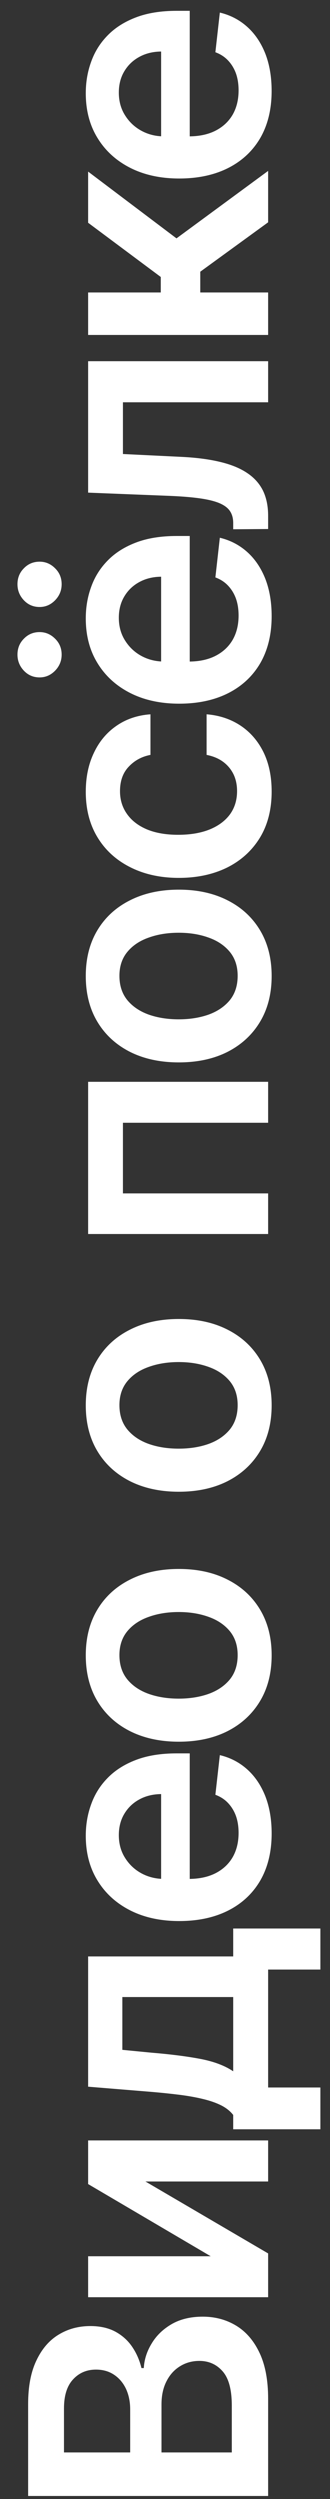 <?xml version="1.0" encoding="UTF-8"?> <svg xmlns="http://www.w3.org/2000/svg" width="16" height="121" viewBox="0 0 16 121" fill="none"><rect x="0" y="0" width="16" height="121" fill="#333333" stroke="none"/><path d="M13 120.852L1.364 120.852L1.364 116.398C1.364 115.557 1.496 114.858 1.761 114.301C2.023 113.741 2.381 113.322 2.835 113.045C3.29 112.765 3.805 112.625 4.381 112.625C4.854 112.625 5.259 112.716 5.597 112.898C5.93 113.08 6.201 113.324 6.409 113.631C6.617 113.937 6.767 114.28 6.858 114.659L6.972 114.659C6.994 114.246 7.121 113.85 7.352 113.472C7.58 113.089 7.902 112.777 8.318 112.534C8.735 112.292 9.239 112.17 9.83 112.17C10.432 112.17 10.973 112.316 11.454 112.608C11.932 112.9 12.309 113.339 12.585 113.926C12.862 114.513 13 115.252 13 116.142L13 120.852ZM11.239 118.744L11.239 116.477C11.239 115.712 11.093 115.161 10.801 114.824C10.506 114.483 10.127 114.312 9.665 114.312C9.32 114.312 9.009 114.398 8.733 114.568C8.453 114.739 8.233 114.981 8.074 115.295C7.911 115.61 7.83 115.985 7.83 116.42L7.83 118.744L11.239 118.744ZM6.312 118.744L6.312 116.659C6.312 116.295 6.246 115.968 6.114 115.676C5.977 115.384 5.786 115.155 5.54 114.989C5.29 114.818 4.994 114.733 4.653 114.733C4.203 114.733 3.831 114.892 3.54 115.21C3.248 115.525 3.102 115.992 3.102 116.614L3.102 118.744L6.312 118.744ZM10.216 109.245L4.273 105.75L4.273 103.637L13 103.637L13 105.625L7.051 105.625L13 109.108L13 111.228L4.273 111.228L4.273 109.245L10.216 109.245ZM15.534 103.097L11.307 103.097L11.307 102.404C11.163 102.218 10.968 102.063 10.722 101.938C10.472 101.813 10.178 101.711 9.841 101.631C9.5 101.548 9.119 101.48 8.699 101.427C8.275 101.374 7.818 101.326 7.33 101.285L4.273 101.035L4.273 94.728L11.307 94.728L11.307 93.376L15.534 93.376L15.534 95.364L13 95.364L13 101.074L15.534 101.074L15.534 103.097ZM11.307 100.29L11.307 96.694L5.932 96.694L5.932 99.251L7.33 99.387C8.254 99.463 9.045 99.563 9.705 99.688C10.364 99.813 10.898 100.014 11.307 100.29ZM13.171 88.776C13.171 89.651 12.989 90.407 12.625 91.043C12.258 91.676 11.739 92.163 11.068 92.504C10.394 92.845 9.6 93.015 8.688 93.015C7.79 93.015 7.002 92.845 6.324 92.504C5.642 92.159 5.112 91.678 4.733 91.061C4.35 90.443 4.159 89.718 4.159 88.884C4.159 88.347 4.246 87.839 4.42 87.362C4.591 86.881 4.856 86.456 5.216 86.089C5.576 85.718 6.034 85.426 6.591 85.214C7.144 85.002 7.803 84.896 8.568 84.896L9.199 84.896L9.199 92.049L7.812 92.049L7.812 86.867C7.419 86.871 7.068 86.956 6.761 87.123C6.451 87.29 6.206 87.523 6.028 87.822C5.85 88.117 5.761 88.462 5.761 88.856C5.761 89.276 5.864 89.646 6.068 89.964C6.269 90.282 6.534 90.53 6.864 90.708C7.189 90.882 7.547 90.972 7.938 90.975L9.148 90.975C9.655 90.975 10.091 90.882 10.454 90.697C10.814 90.511 11.091 90.252 11.284 89.918C11.473 89.585 11.568 89.195 11.568 88.748C11.568 88.449 11.527 88.178 11.443 87.936C11.356 87.693 11.229 87.483 11.062 87.305C10.896 87.127 10.689 86.992 10.443 86.901L10.659 84.981C11.167 85.102 11.61 85.333 11.989 85.674C12.364 86.011 12.655 86.443 12.864 86.97C13.068 87.496 13.171 88.098 13.171 88.776ZM13.171 80.149C13.171 81.001 12.983 81.74 12.608 82.365C12.233 82.99 11.708 83.475 11.034 83.819C10.36 84.16 9.572 84.331 8.67 84.331C7.769 84.331 6.979 84.16 6.301 83.819C5.623 83.475 5.097 82.99 4.722 82.365C4.347 81.74 4.159 81.001 4.159 80.149C4.159 79.297 4.347 78.558 4.722 77.933C5.097 77.308 5.623 76.825 6.301 76.484C6.979 76.139 7.769 75.967 8.67 75.967C9.572 75.967 10.36 76.139 11.034 76.484C11.708 76.825 12.233 77.308 12.608 77.933C12.983 78.558 13.171 79.297 13.171 80.149ZM11.523 80.138C11.523 79.675 11.396 79.289 11.142 78.978C10.884 78.668 10.54 78.437 10.108 78.285C9.676 78.13 9.195 78.052 8.665 78.052C8.131 78.052 7.648 78.13 7.216 78.285C6.78 78.437 6.434 78.668 6.176 78.978C5.919 79.289 5.79 79.675 5.79 80.138C5.79 80.611 5.919 81.005 6.176 81.319C6.434 81.63 6.78 81.863 7.216 82.018C7.648 82.17 8.131 82.246 8.665 82.246C9.195 82.246 9.676 82.17 10.108 82.018C10.54 81.863 10.884 81.63 11.142 81.319C11.396 81.005 11.523 80.611 11.523 80.138ZM13.171 68.046C13.171 68.898 12.983 69.637 12.608 70.262C12.233 70.887 11.708 71.371 11.034 71.716C10.36 72.057 9.572 72.228 8.67 72.228C7.769 72.228 6.979 72.057 6.301 71.716C5.623 71.371 5.097 70.887 4.722 70.262C4.347 69.637 4.159 68.898 4.159 68.046C4.159 67.194 4.347 66.455 4.722 65.83C5.097 65.205 5.623 64.722 6.301 64.381C6.979 64.036 7.769 63.864 8.67 63.864C9.572 63.864 10.36 64.036 11.034 64.381C11.708 64.722 12.233 65.205 12.608 65.83C12.983 66.455 13.171 67.194 13.171 68.046ZM11.523 68.034C11.523 67.572 11.396 67.186 11.142 66.875C10.884 66.565 10.54 66.334 10.108 66.182C9.676 66.027 9.195 65.949 8.665 65.949C8.131 65.949 7.648 66.027 7.216 66.182C6.78 66.334 6.434 66.565 6.176 66.875C5.919 67.186 5.79 67.572 5.79 68.034C5.79 68.508 5.919 68.902 6.176 69.216C6.434 69.527 6.78 69.76 7.216 69.915C7.648 70.067 8.131 70.142 8.665 70.142C9.195 70.142 9.676 70.067 10.108 69.915C10.54 69.76 10.884 69.527 11.142 69.216C11.396 68.902 11.523 68.508 11.523 68.034ZM13 59.749L4.273 59.749L4.273 52.38L13 52.38L13 54.363L5.96 54.363L5.96 57.783L13 57.783L13 59.749ZM13.171 47.258C13.171 48.111 12.983 48.849 12.608 49.474C12.233 50.099 11.708 50.584 11.034 50.929C10.36 51.27 9.572 51.44 8.67 51.44C7.769 51.44 6.979 51.27 6.301 50.929C5.623 50.584 5.097 50.099 4.722 49.474C4.347 48.849 4.159 48.111 4.159 47.258C4.159 46.406 4.347 45.667 4.722 45.042C5.097 44.417 5.623 43.934 6.301 43.593C6.979 43.249 7.769 43.076 8.67 43.076C9.572 43.076 10.36 43.249 11.034 43.593C11.708 43.934 12.233 44.417 12.608 45.042C12.983 45.667 13.171 46.406 13.171 47.258ZM11.523 47.247C11.523 46.785 11.396 46.398 11.142 46.088C10.884 45.777 10.54 45.546 10.108 45.395C9.676 45.239 9.195 45.162 8.665 45.162C8.131 45.162 7.648 45.239 7.216 45.395C6.78 45.546 6.434 45.777 6.176 46.088C5.919 46.398 5.79 46.785 5.79 47.247C5.79 47.72 5.919 48.114 6.176 48.429C6.434 48.739 6.78 48.972 7.216 49.128C7.648 49.279 8.131 49.355 8.665 49.355C9.195 49.355 9.676 49.279 10.108 49.128C10.54 48.972 10.884 48.739 11.142 48.429C11.396 48.114 11.523 47.72 11.523 47.247ZM13.171 38.324C13.171 39.195 12.979 39.943 12.597 40.568C12.214 41.189 11.686 41.669 11.011 42.006C10.333 42.339 9.553 42.506 8.67 42.506C7.784 42.506 7.002 42.335 6.324 41.994C5.642 41.653 5.112 41.172 4.733 40.551C4.35 39.926 4.159 39.188 4.159 38.335C4.159 37.627 4.29 37 4.551 36.455C4.809 35.905 5.174 35.468 5.648 35.142C6.117 34.816 6.667 34.631 7.295 34.585L7.295 36.551C6.875 36.631 6.525 36.82 6.244 37.119C5.96 37.415 5.818 37.811 5.818 38.307C5.818 38.727 5.932 39.097 6.159 39.415C6.383 39.733 6.705 39.981 7.125 40.159C7.545 40.333 8.049 40.42 8.636 40.42C9.231 40.42 9.742 40.333 10.171 40.159C10.595 39.985 10.922 39.74 11.153 39.426C11.381 39.108 11.494 38.735 11.494 38.307C11.494 38.004 11.438 37.733 11.324 37.494C11.206 37.252 11.038 37.049 10.818 36.886C10.598 36.724 10.331 36.612 10.017 36.551L10.017 34.585C10.634 34.635 11.182 34.816 11.659 35.131C12.133 35.445 12.504 35.873 12.773 36.415C13.038 36.956 13.171 37.593 13.171 38.324ZM13.171 29.833C13.171 30.708 12.989 31.463 12.625 32.1C12.258 32.732 11.739 33.219 11.068 33.56C10.394 33.901 9.6 34.071 8.688 34.071C7.79 34.071 7.002 33.901 6.324 33.56C5.642 33.215 5.112 32.734 4.733 32.117C4.35 31.499 4.159 30.774 4.159 29.941C4.159 29.403 4.246 28.895 4.42 28.418C4.591 27.937 4.856 27.513 5.216 27.145C5.576 26.774 6.034 26.482 6.591 26.27C7.144 26.058 7.803 25.952 8.568 25.952L9.199 25.952L9.199 33.105L7.812 33.105L7.812 27.924C7.419 27.927 7.068 28.013 6.761 28.179C6.451 28.346 6.206 28.579 6.028 28.878C5.85 29.174 5.761 29.518 5.761 29.912C5.761 30.333 5.864 30.702 6.068 31.02C6.269 31.338 6.534 31.587 6.864 31.765C7.189 31.939 7.547 32.028 7.938 32.032L9.148 32.032C9.655 32.032 10.091 31.939 10.454 31.753C10.814 31.567 11.091 31.308 11.284 30.975C11.473 30.641 11.568 30.251 11.568 29.804C11.568 29.505 11.527 29.234 11.443 28.992C11.356 28.749 11.229 28.539 11.062 28.361C10.896 28.183 10.689 28.049 10.443 27.958L10.659 26.037C11.167 26.158 11.61 26.39 11.989 26.73C12.364 27.067 12.655 27.499 12.864 28.026C13.068 28.552 13.171 29.155 13.171 29.833ZM2.989 31.696C2.989 31.996 2.883 32.255 2.67 32.475C2.458 32.691 2.208 32.799 1.92 32.799C1.617 32.799 1.364 32.691 1.159 32.475C0.951 32.255 0.847 31.996 0.847 31.696C0.847 31.39 0.951 31.132 1.159 30.924C1.364 30.712 1.617 30.605 1.92 30.605C2.208 30.605 2.458 30.712 2.67 30.924C2.883 31.132 2.989 31.39 2.989 31.696ZM2.989 28.287C2.989 28.587 2.883 28.846 2.67 29.066C2.458 29.282 2.208 29.39 1.92 29.39C1.617 29.39 1.364 29.282 1.159 29.066C0.951 28.846 0.847 28.587 0.847 28.287C0.847 27.98 0.951 27.723 1.159 27.515C1.364 27.302 1.617 27.196 1.92 27.196C2.208 27.196 2.458 27.302 2.67 27.515C2.883 27.723 2.989 27.98 2.989 28.287ZM13 25.614L11.307 25.626L11.307 25.324C11.307 25.097 11.256 24.906 11.153 24.751C11.051 24.595 10.881 24.466 10.642 24.364C10.4 24.262 10.074 24.182 9.665 24.126C9.256 24.069 8.746 24.029 8.136 24.006L4.273 23.853L4.273 17.489L13 17.489L13 19.478L5.96 19.478L5.96 21.983L8.773 22.12C9.5 22.154 10.131 22.235 10.665 22.364C11.195 22.489 11.633 22.667 11.977 22.898C12.322 23.126 12.579 23.412 12.75 23.756C12.917 24.101 13 24.508 13 24.978L13 25.614ZM13 16.218L4.273 16.218L4.273 14.161L7.795 14.161L7.795 13.411L4.273 10.786L4.273 8.309L8.557 11.542L13 8.275L13 10.764L9.71 13.156L9.71 14.161L13 14.161L13 16.218ZM13.17 4.405C13.17 5.28 12.989 6.035 12.625 6.672C12.258 7.304 11.739 7.791 11.068 8.132C10.394 8.473 9.6 8.643 8.688 8.643C7.79 8.643 7.002 8.473 6.324 8.132C5.642 7.787 5.112 7.306 4.733 6.689C4.35 6.071 4.159 5.346 4.159 4.513C4.159 3.975 4.246 3.467 4.42 2.99C4.591 2.509 4.856 2.084 5.216 1.717C5.576 1.346 6.034 1.054 6.591 0.842C7.144 0.63 7.803 0.524 8.568 0.524L9.199 0.524L9.199 7.677L7.812 7.677L7.812 2.495C7.419 2.499 7.068 2.584 6.761 2.751C6.451 2.918 6.206 3.151 6.028 3.45C5.85 3.745 5.761 4.09 5.761 4.484C5.761 4.905 5.864 5.274 6.068 5.592C6.269 5.91 6.534 6.158 6.864 6.336C7.189 6.511 7.547 6.6 7.937 6.603L9.148 6.603C9.655 6.603 10.091 6.511 10.454 6.325C10.814 6.139 11.091 5.88 11.284 5.547C11.473 5.213 11.568 4.823 11.568 4.376C11.568 4.077 11.527 3.806 11.443 3.564C11.356 3.321 11.229 3.111 11.062 2.933C10.896 2.755 10.689 2.62 10.443 2.53L10.659 0.609C11.167 0.73 11.61 0.961 11.989 1.302C12.364 1.639 12.655 2.071 12.864 2.598C13.068 3.124 13.17 3.727 13.17 4.405Z" fill="white"></path></svg> 